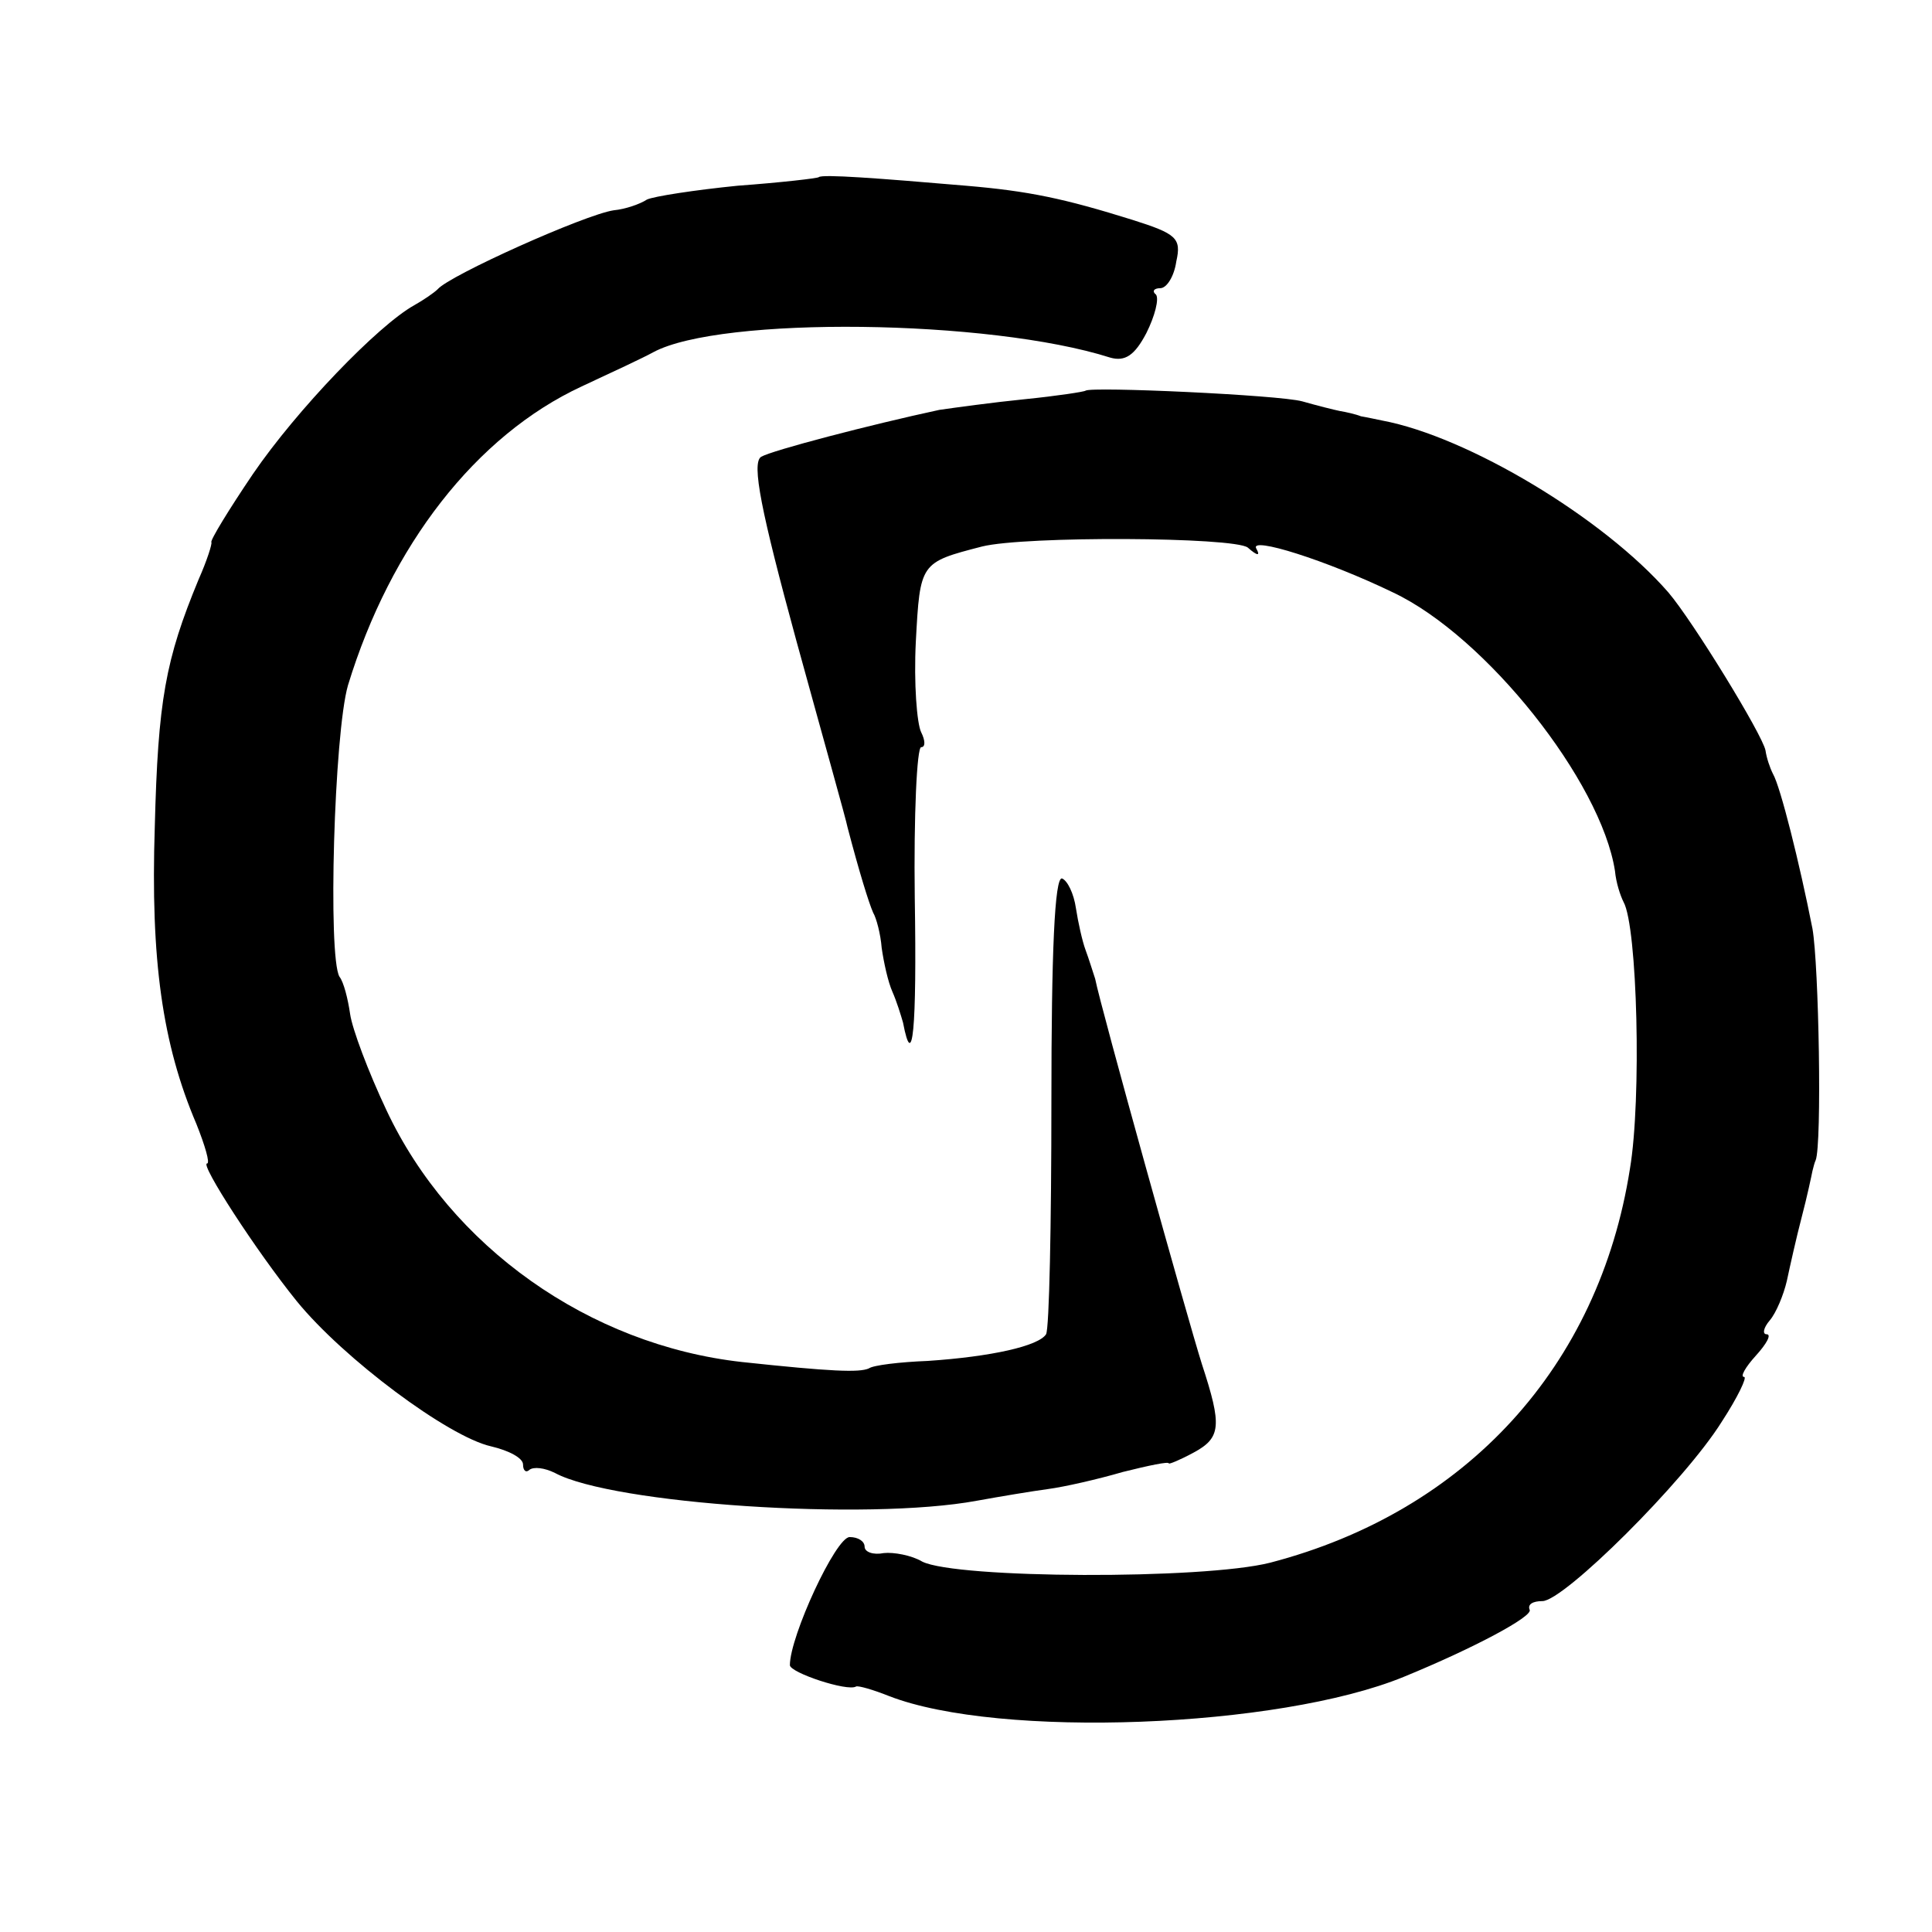 <?xml version="1.0" standalone="no"?>
<!DOCTYPE svg PUBLIC "-//W3C//DTD SVG 20010904//EN"
 "http://www.w3.org/TR/2001/REC-SVG-20010904/DTD/svg10.dtd">
<svg version="1.0" xmlns="http://www.w3.org/2000/svg"
 width="181pt" height="181pt" viewBox="0 0 181 181"
 preserveAspectRatio="xMidYMid meet">
<g transform="translate(0,181) scale(0.1,-0.1)"
fill="#000000" stroke="none">
<path d="M767 1644 c-1 -1 -35 -5 -76 -8 -40 -4 -79 -10 -85 -13 -6 -4 -20 -9
-31 -10 -27 -4 -154 -61 -165 -74 -3 -3 -13 -10 -22 -15 -34 -19 -110 -98
-151 -158 -23 -34 -40 -62 -39 -64 1 -1 -4 -17 -12 -35 -31 -75 -38 -113 -41
-232 -4 -124 7 -203 39 -278 8 -20 13 -37 10 -37 -7 0 46 -82 84 -129 44 -54
142 -127 182 -136 17 -4 30 -11 30 -17 0 -6 3 -8 6 -5 4 3 14 2 24 -3 54 -29
292 -45 395 -26 22 4 52 9 67 11 15 2 46 9 70 16 24 6 43 10 43 8 0 -1 10 3
23 10 26 14 27 25 8 83 -13 41 -95 335 -100 361 -2 6 -6 19 -9 27 -3 8 -7 26
-9 39 -2 14 -8 26 -13 28 -7 2 -10 -70 -10 -208 0 -116 -2 -214 -5 -219 -7
-11 -51 -21 -111 -25 -26 -1 -51 -4 -55 -7 -9 -4 -35 -3 -119 6 -143 16 -273
108 -333 236 -17 36 -32 76 -34 90 -2 14 -6 30 -10 35 -11 19 -5 228 8 273 40
131 120 234 219 280 28 13 58 27 67 32 63 34 315 31 428 -5 14 -4 23 2 34 23
8 16 12 32 9 36 -4 3 -2 6 4 6 6 0 13 11 15 25 5 22 0 26 -41 39 -64 20 -97
27 -156 32 -82 7 -135 11 -138 8z"/>
<path d="M1017 1444 c-1 -1 -27 -5 -57 -8 -30 -3 -66 -8 -80 -10 -65 -14 -157
-38 -167 -44 -9 -6 0 -51 33 -172 25 -91 47 -169 48 -175 11 -42 20 -71 24
-80 3 -5 7 -20 8 -33 2 -14 6 -32 10 -41 4 -9 8 -22 10 -29 9 -47 13 -7 11
117 -1 77 2 141 6 141 4 0 4 6 0 14 -4 8 -7 46 -5 85 4 74 4 74 62 89 40 10
236 9 249 -1 9 -8 12 -8 8 -1 -7 12 66 -11 128 -41 87 -41 195 -177 208 -261
1 -11 5 -23 8 -29 13 -23 17 -185 6 -250 -29 -185 -153 -321 -337 -369 -63
-16 -294 -15 -326 1 -10 6 -27 9 -36 8 -10 -2 -18 1 -18 6 0 5 -6 9 -14 9 -13
0 -56 -93 -56 -120 0 -7 54 -25 62 -20 2 1 16 -3 31 -9 103 -40 365 -30 482
18 66 27 122 57 118 63 -2 5 3 8 12 8 20 0 133 112 168 168 15 23 24 42 21 42
-4 0 1 9 11 20 10 11 15 20 10 20 -4 0 -3 6 3 13 6 7 13 24 16 37 3 14 9 41
14 60 5 19 9 38 10 43 1 4 2 8 3 10 6 15 3 183 -3 217 -12 61 -30 133 -37 145
-3 6 -6 15 -7 22 -3 15 -68 121 -91 148 -61 70 -188 146 -268 161 -5 1 -14 3
-20 4 -5 2 -14 4 -20 5 -5 1 -21 5 -35 9 -22 6 -198 14 -203 10z"/>
</g>
</svg>
